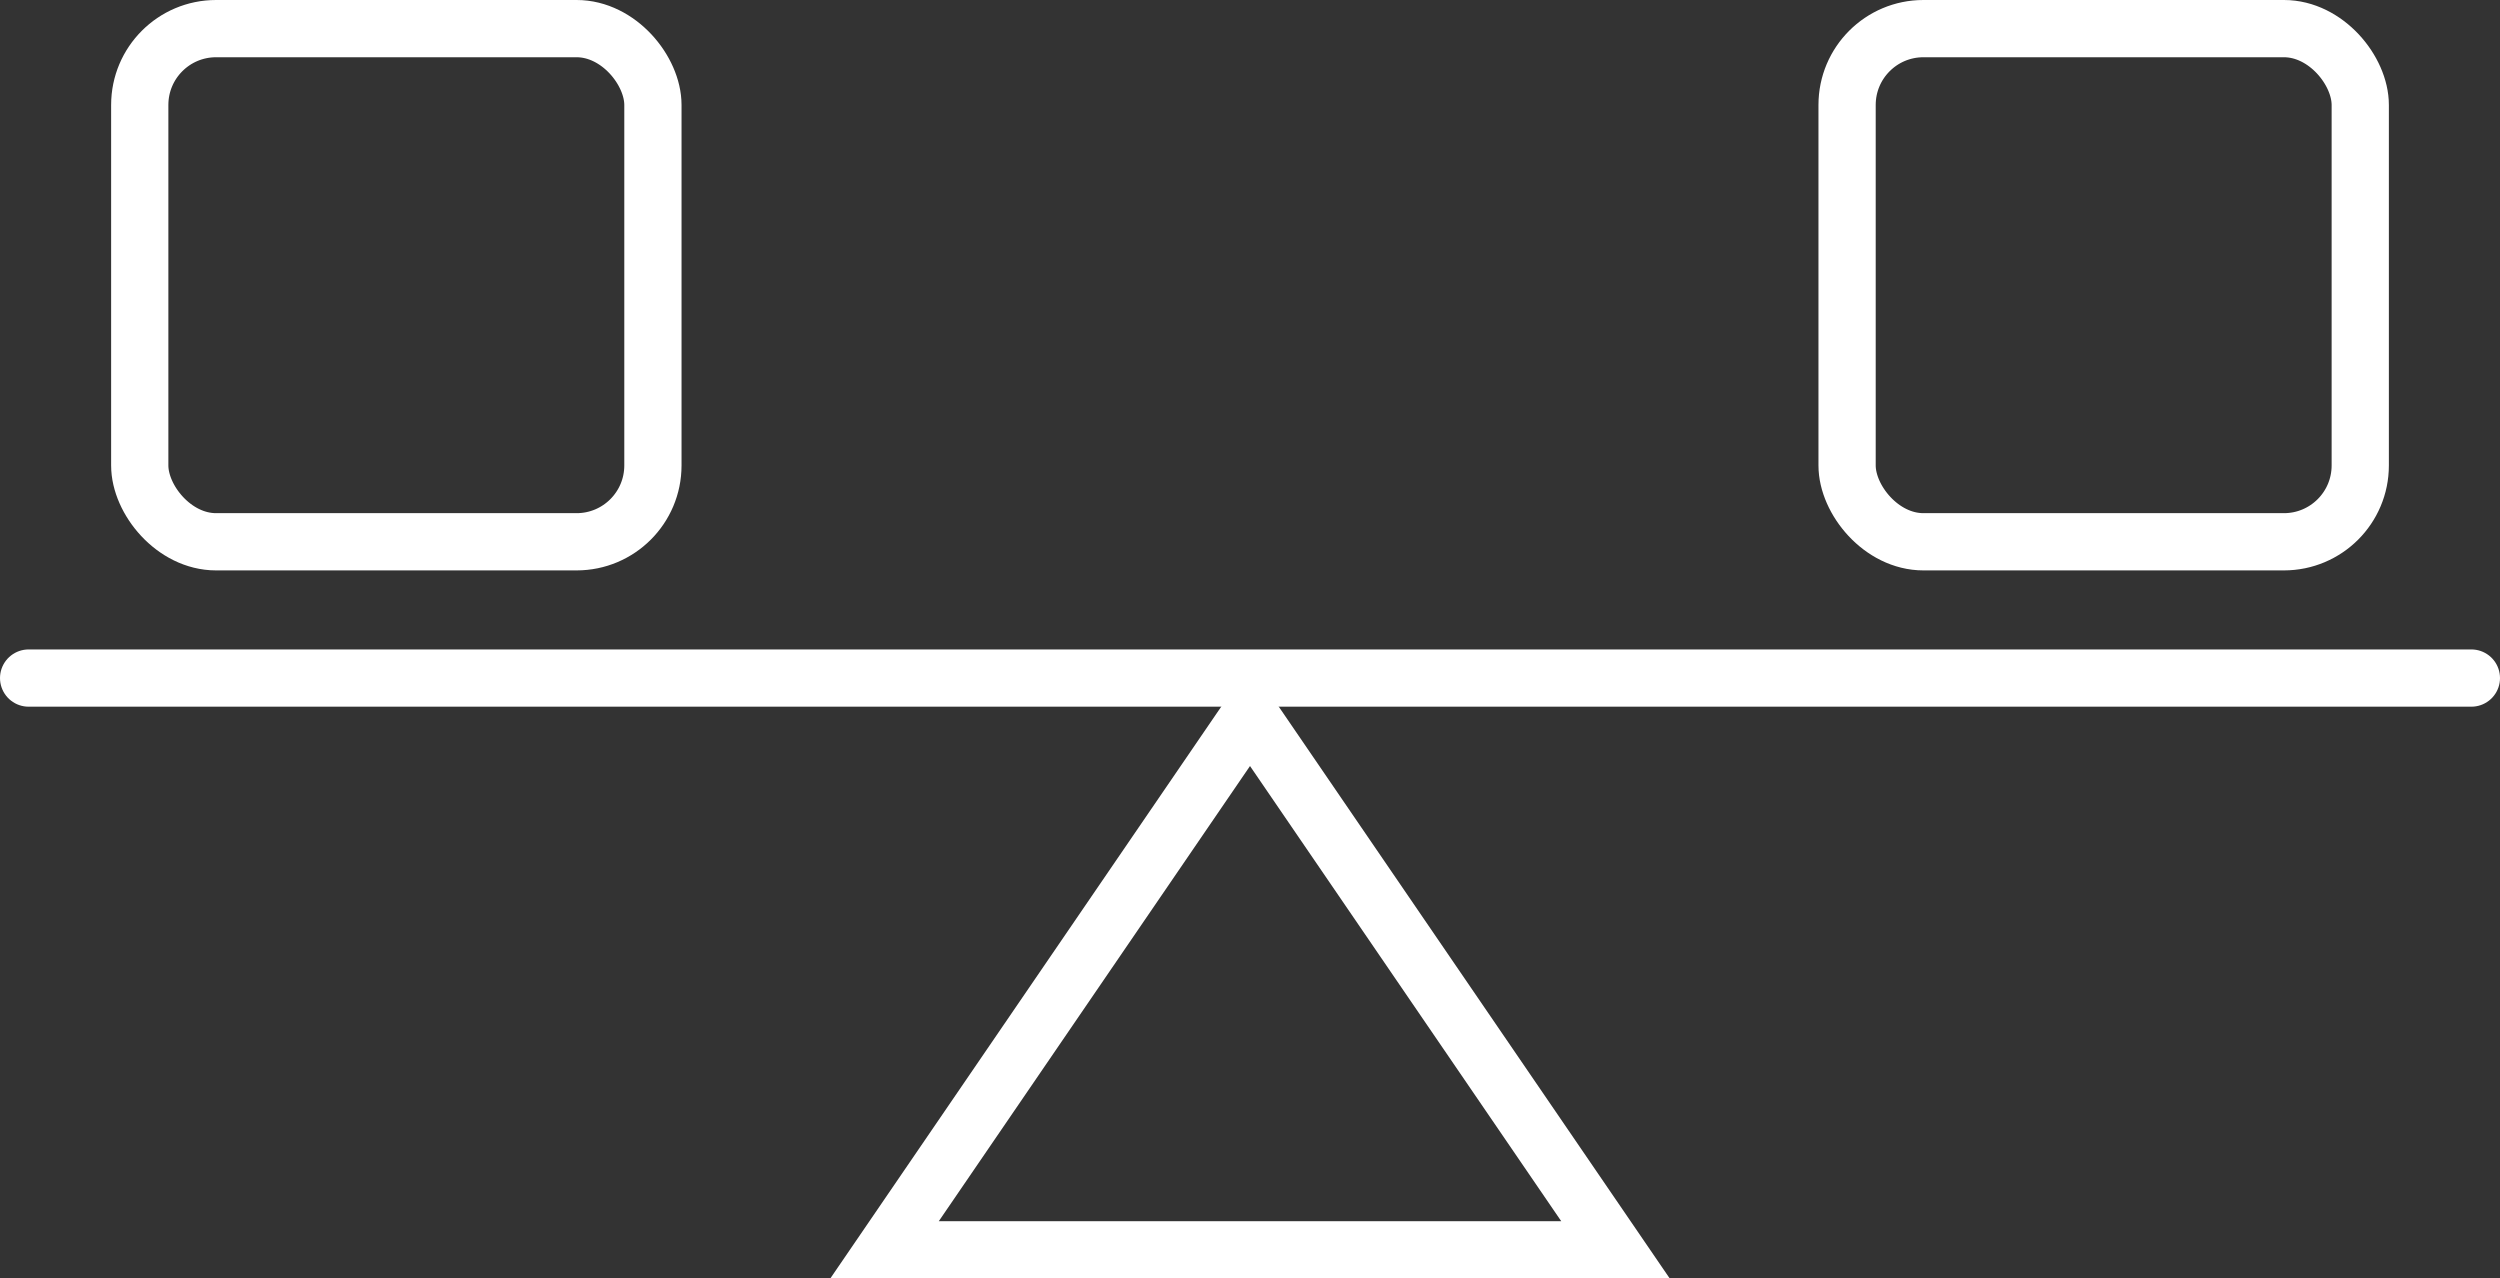 <svg xmlns="http://www.w3.org/2000/svg" width="65.51" height="33.5" viewBox="0 0 65.51 33.5"><rect x="0" y="0" width="65.51" height="33.5" fill="#333333" stroke="none"/><g transform="translate(-921.636 -564.065)"><path d="M959.093,586.558l-9.576,14.006h19.153Z" transform="translate(-4.702 -3.749)" fill="none" stroke="#fff" stroke-miterlimit="10" stroke-width="1.5"/><line x2="64.01" transform="translate(922.386 581.833)" fill="none" stroke="#fff" stroke-linecap="round" stroke-miterlimit="10" stroke-width="1.5"/><g transform="translate(925.298 564.815)"><rect width="13.447" height="13.447" rx="2" transform="translate(44.739)" fill="none" stroke="#fff" stroke-linecap="round" stroke-miterlimit="10" stroke-width="1.5"/><rect width="13.447" height="13.447" rx="2" fill="none" stroke="#fff" stroke-linecap="round" stroke-miterlimit="10" stroke-width="1.5"/></g></g></svg>